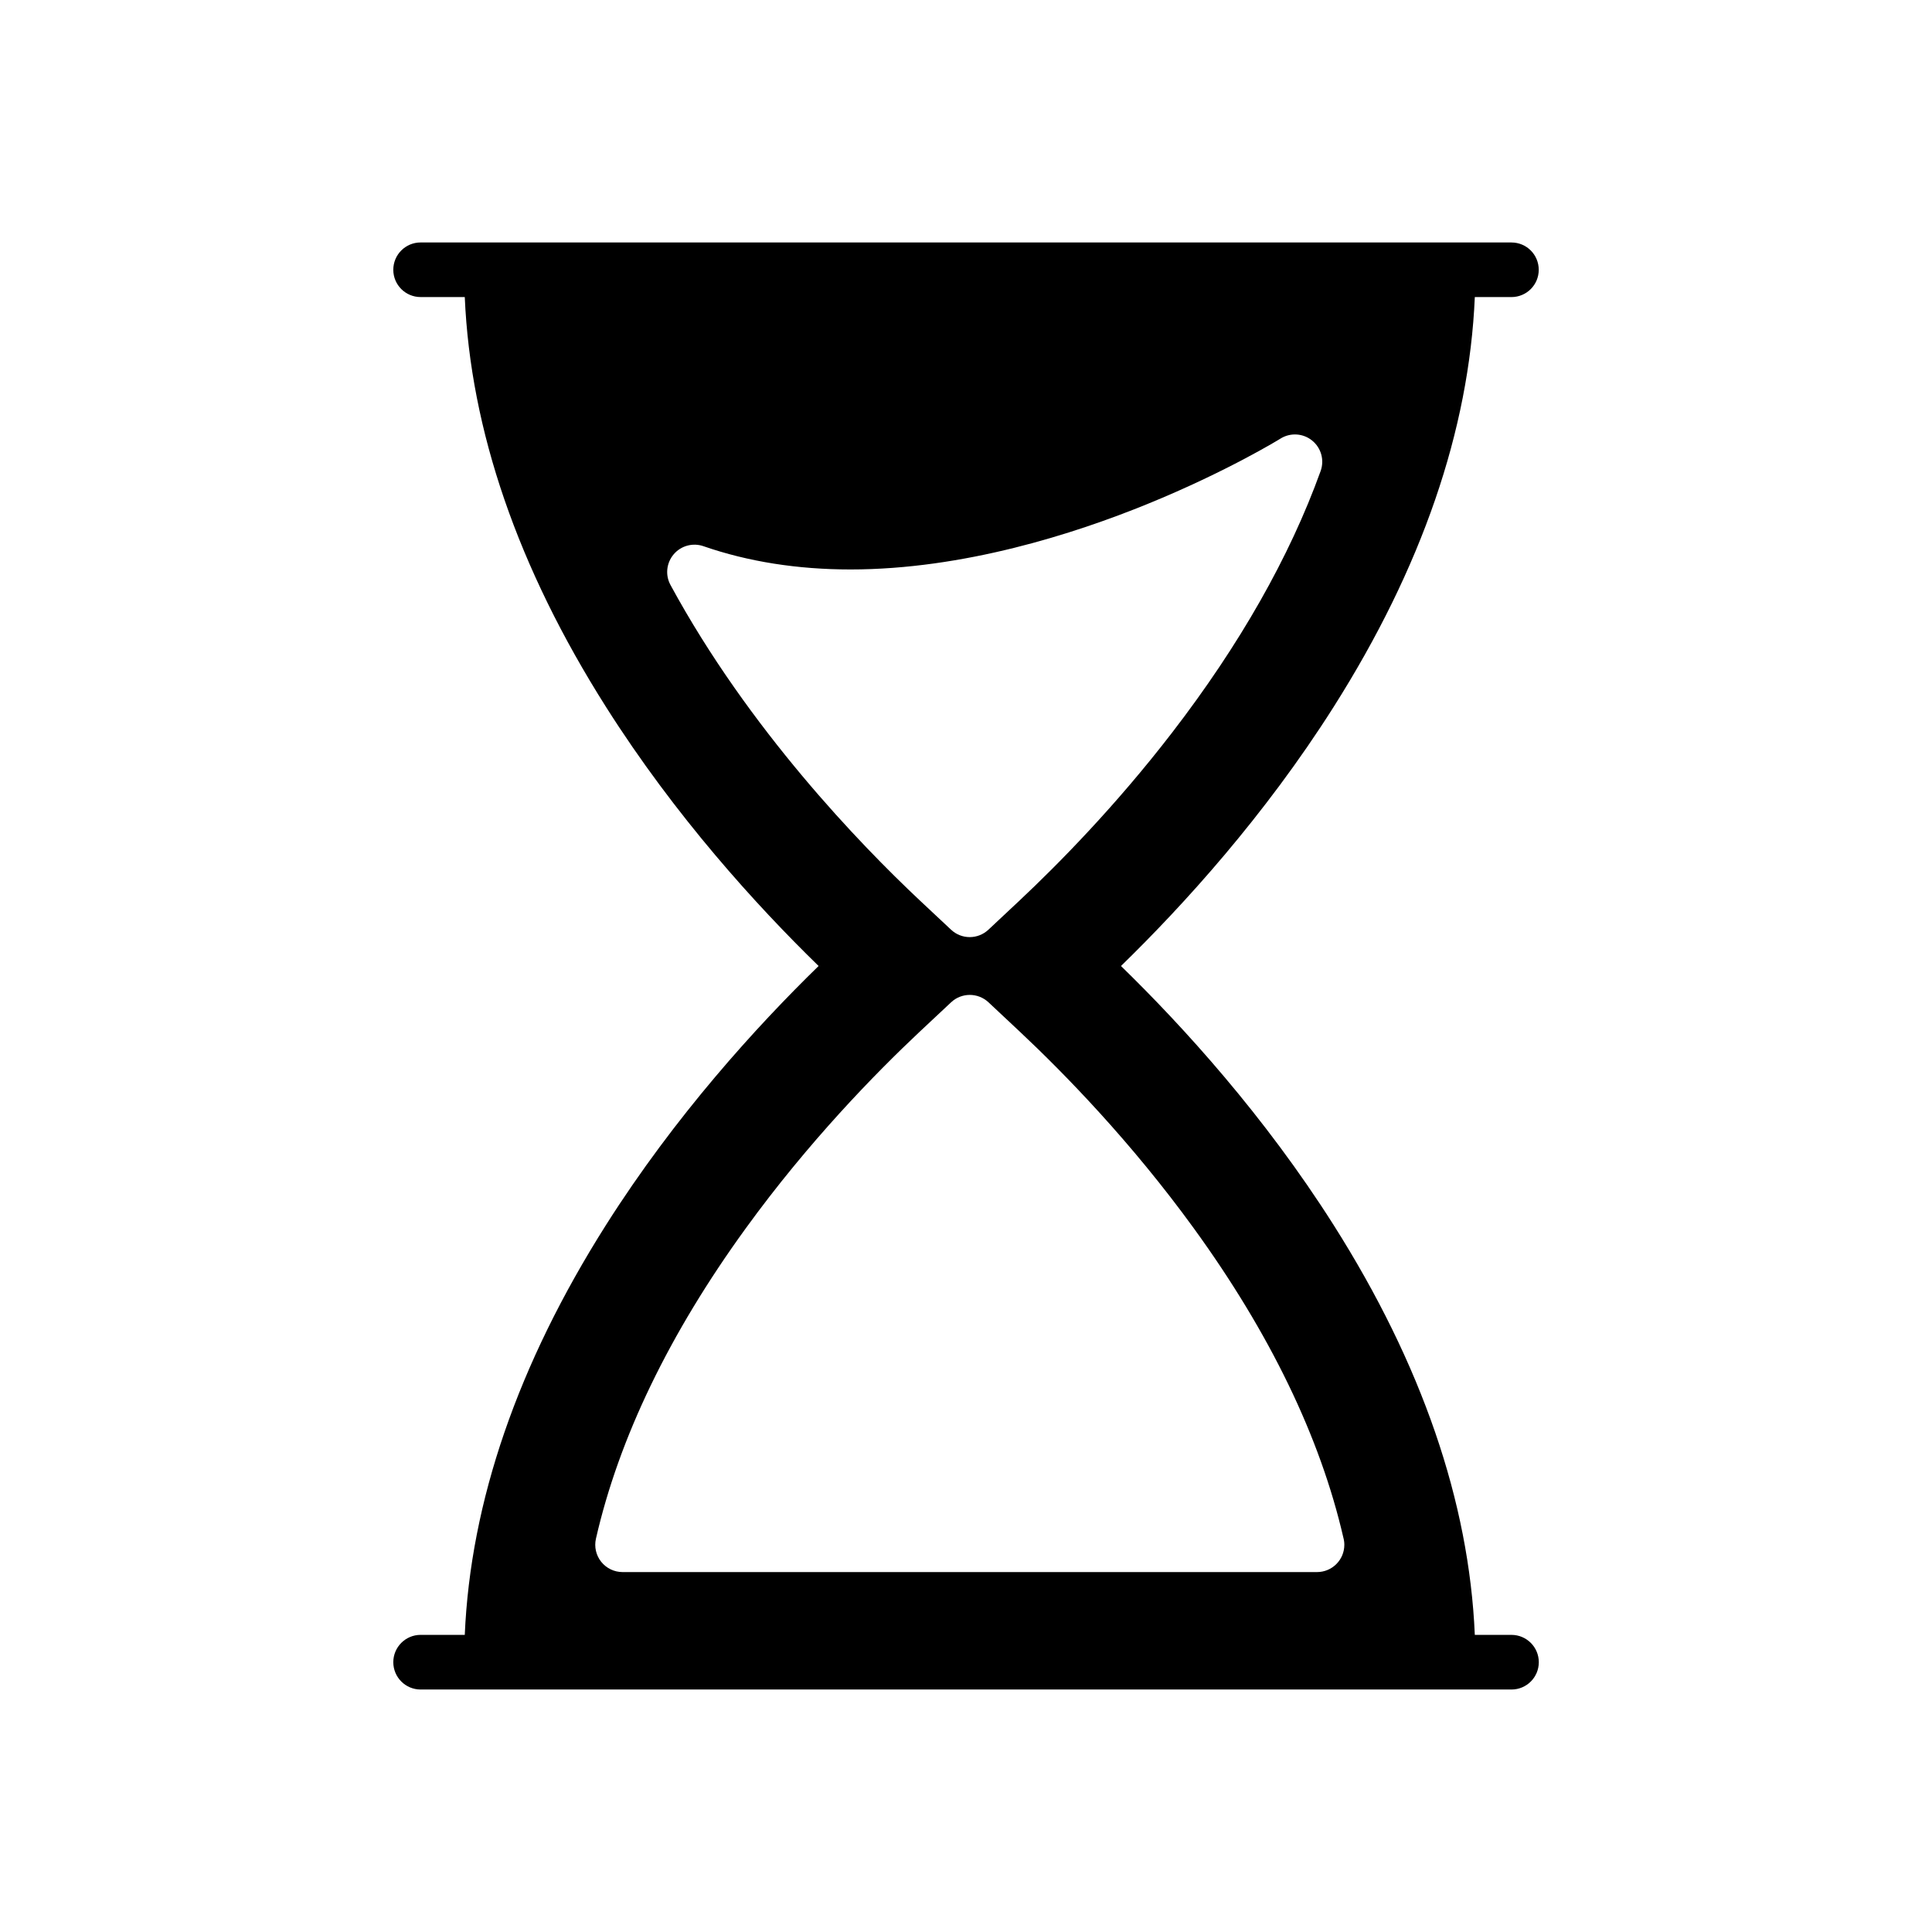 <?xml version="1.0" encoding="UTF-8"?>
<!-- Uploaded to: SVG Repo, www.svgrepo.com, Generator: SVG Repo Mixer Tools -->
<svg fill="#000000" width="800px" height="800px" version="1.1" viewBox="144 144 512 512" xmlns="http://www.w3.org/2000/svg">
 <path d="m544.54 577.26h-9.699c-1.512-35.266-14.074-71.77-37.398-108.59-18.359-28.969-39.902-52.633-56.371-68.668 16.469-16.035 38.016-39.699 56.371-68.684 23.324-36.824 35.887-73.312 37.398-108.59h9.699c4.008 0 7.242-3.227 7.242-7.227 0-4.016-3.234-7.242-7.242-7.242l-289.07-0.004c-4 0-7.242 3.227-7.242 7.242 0 4 3.242 7.227 7.242 7.227h11.699c1.512 35.281 14.082 71.77 37.406 108.59 18.352 28.984 39.902 52.648 56.363 68.684-16.461 16.035-38.016 39.699-56.363 68.668-23.324 36.84-35.895 73.32-37.406 108.59h-11.699c-4 0-7.242 3.242-7.242 7.242s3.242 7.242 7.242 7.242h289.09c4.008 0 7.242-3.242 7.242-7.242-0.004-3.996-3.246-7.238-7.254-7.238zm-222.85-278.23c-1.434-2.613-1.094-5.84 0.844-8.133 1.93-2.273 5.07-3.133 7.894-2.148 11.801 4.094 24.906 6.164 38.949 6.164 29.93 0 59.332-9.438 78.734-17.359 21.121-8.613 35.102-17.23 35.242-17.328 2.613-1.629 5.984-1.418 8.367 0.52 2.402 1.938 3.305 5.18 2.258 8.086-8.203 22.758-21.461 46.082-39.391 69.359-15.012 19.5-30.23 34.906-40.344 44.406l-8.297 7.777c-1.395 1.309-3.172 1.969-4.961 1.969-1.785 0-3.559-0.66-4.953-1.969l-8.305-7.777c-15.746-14.812-45.289-45.332-66.039-83.566zm-19.758 252.73c6.094-26.68 19.469-54.363 39.723-82.27 16.578-22.859 34.219-40.941 46.09-52.09l8.305-7.777c2.785-2.613 7.117-2.613 9.91 0l8.297 7.777c11.879 11.148 29.512 29.23 46.098 52.09 20.176 27.797 33.52 55.379 39.645 81.98 0.164 0.598 0.262 1.242 0.262 1.906 0 4.016-3.242 7.242-7.25 7.242h-184.02c-2.203 0-4.289-1-5.668-2.723-1.375-1.727-1.887-3.977-1.391-6.137z"/>
</svg>